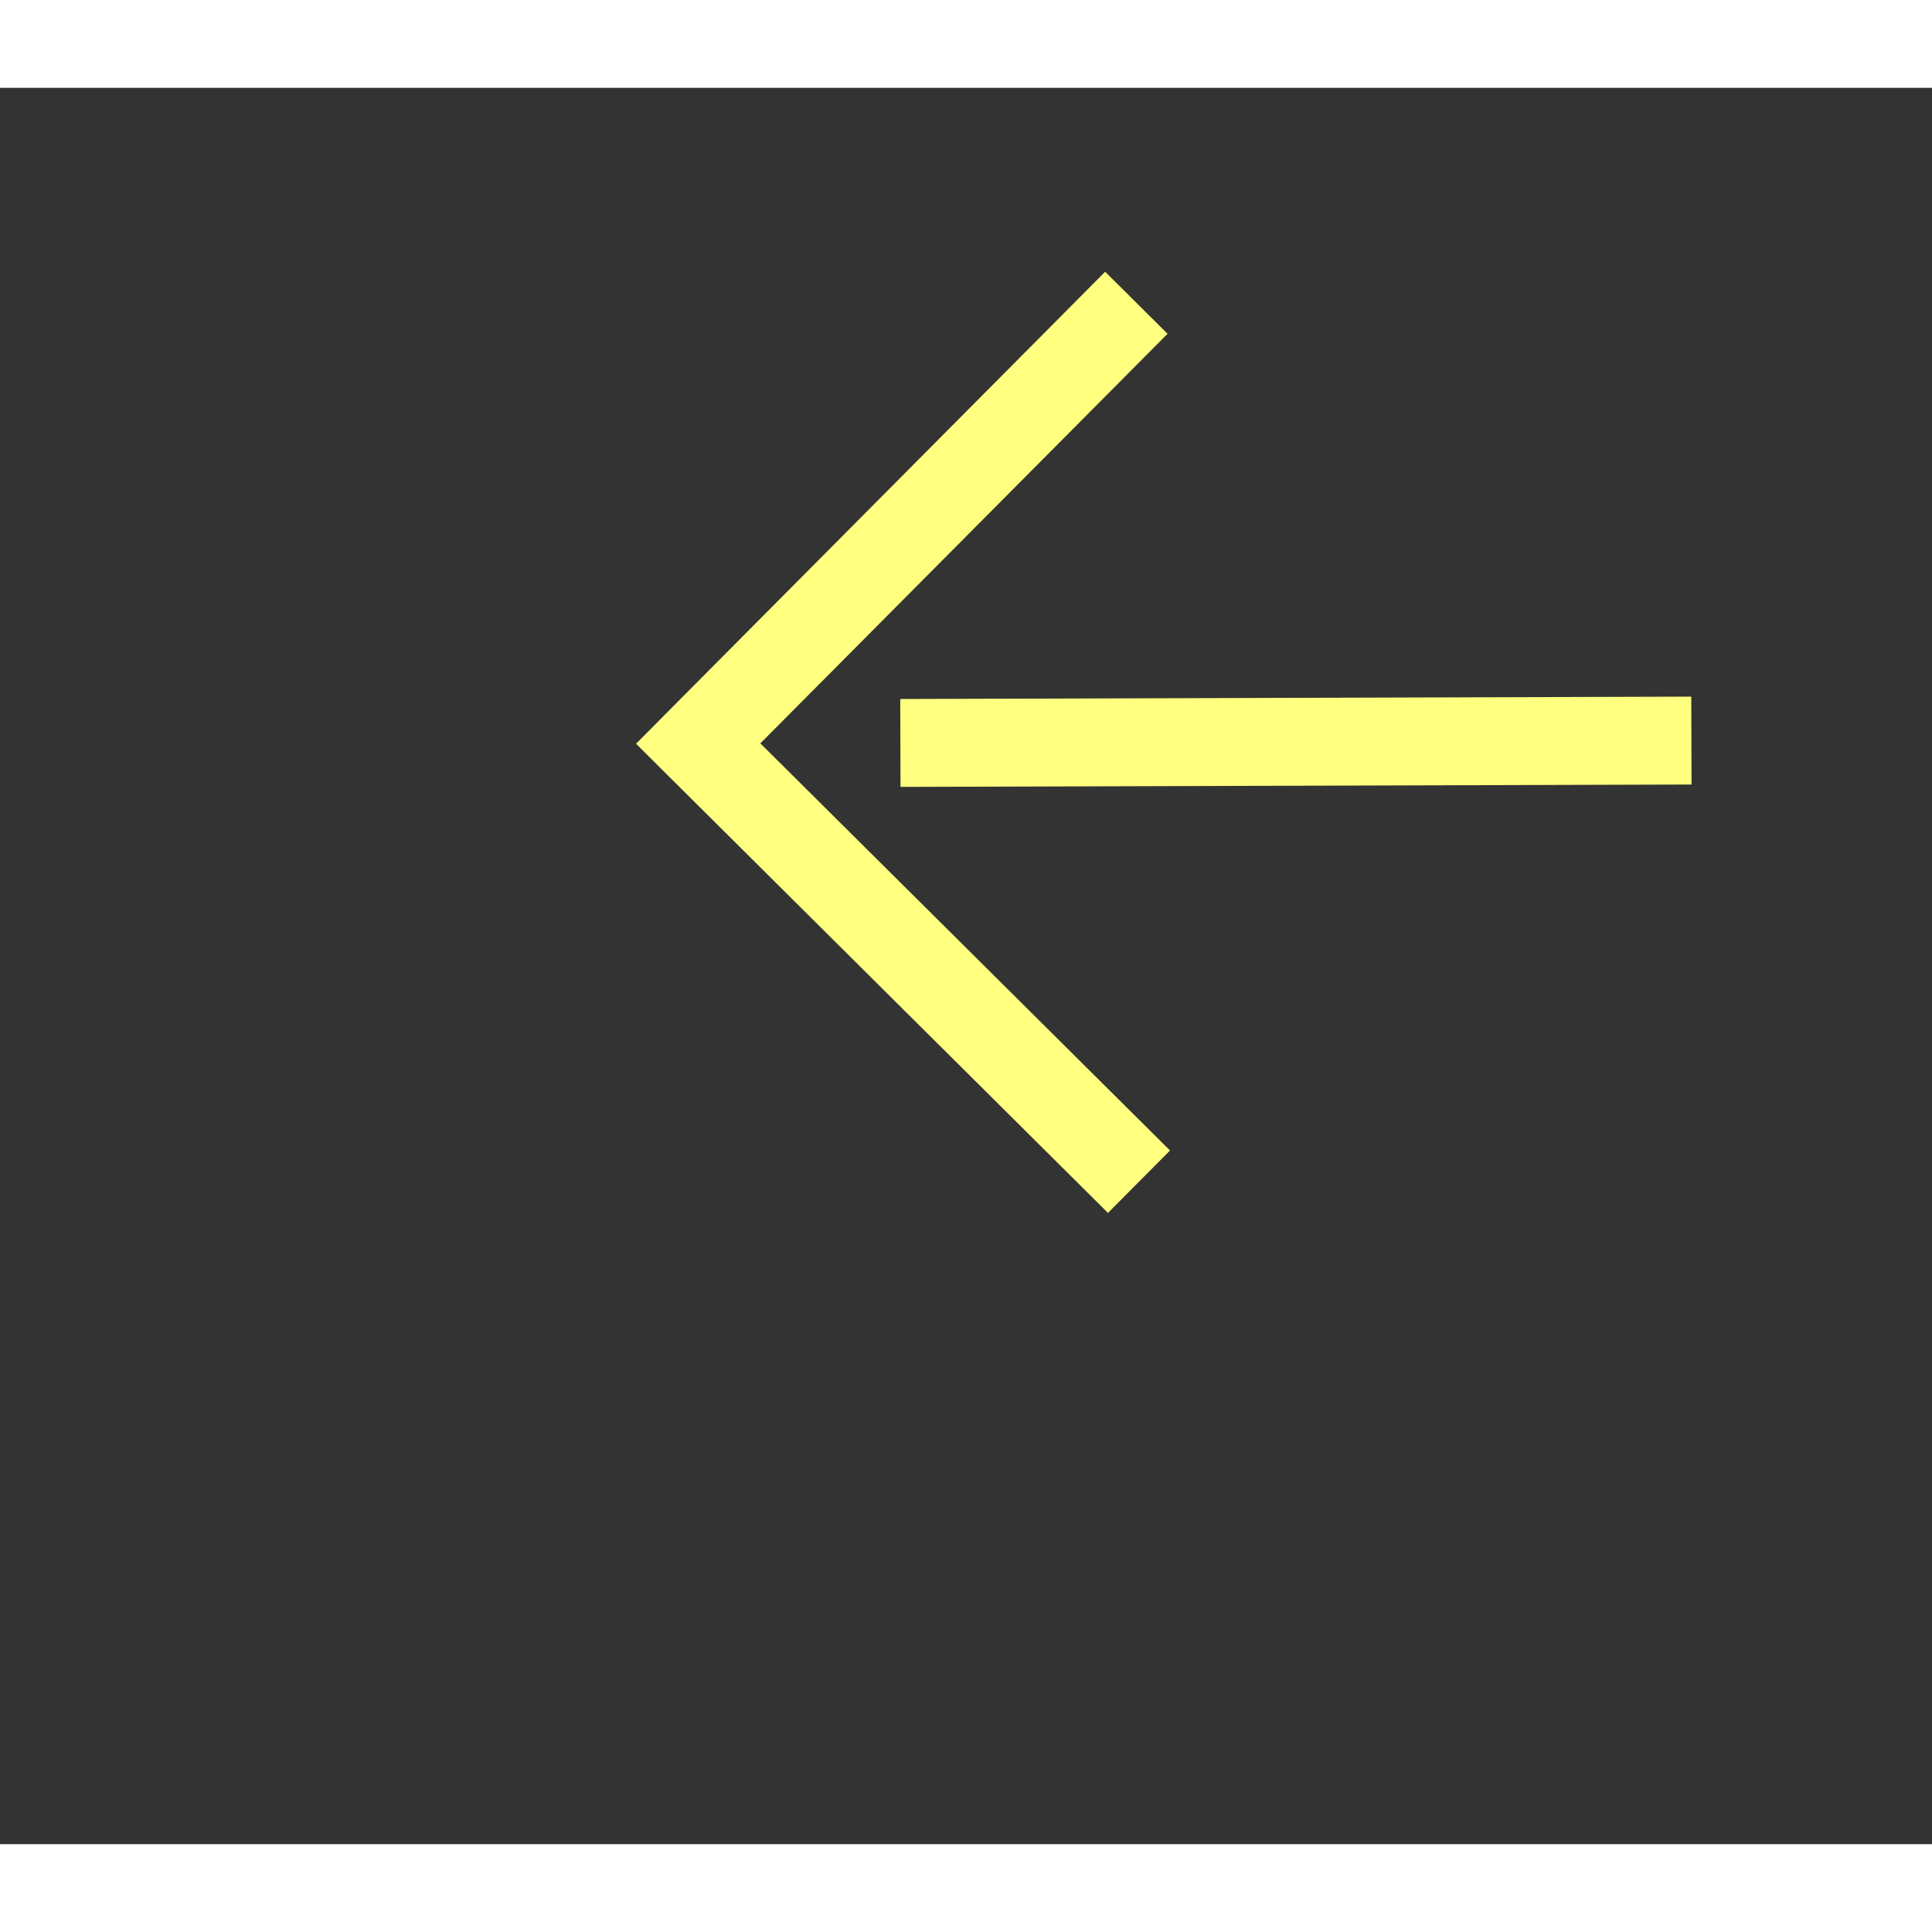 ﻿<?xml version="1.0" encoding="utf-8"?>
<svg version="1.1" xmlns:xlink="http://www.w3.org/1999/xlink" width="22px" height="22px" preserveAspectRatio="xMinYMid meet" viewBox="950 3681  22 20" xmlns="http://www.w3.org/2000/svg">
  <rect x="950" y="3681" width="22" height="20" fill="#333333" stroke="none"/>
  <g transform="matrix(-0.999 -0.052 0.052 -0.999 1727.511 7427.236 )">
    <path d="M 955.946 3692.854  L 960.593 3697.5  L 955.946 3702.146  L 956.654 3702.854  L 961.654 3697.854  L 962.007 3697.5  L 961.654 3697.146  L 956.654 3692.146  L 955.946 3692.854  Z " fill-rule="nonzero" fill="#ffff80" stroke="none" transform="matrix(0.999 -0.055 0.055 0.999 -201.173 51.479 )" />
    <path d="M 716 3697.5  L 961 3697.5  " stroke-width="1" stroke-dasharray="9,4" stroke="#ffff80" fill="none" transform="matrix(0.999 -0.055 0.055 0.999 -201.173 51.479 )" />
  </g>
</svg>